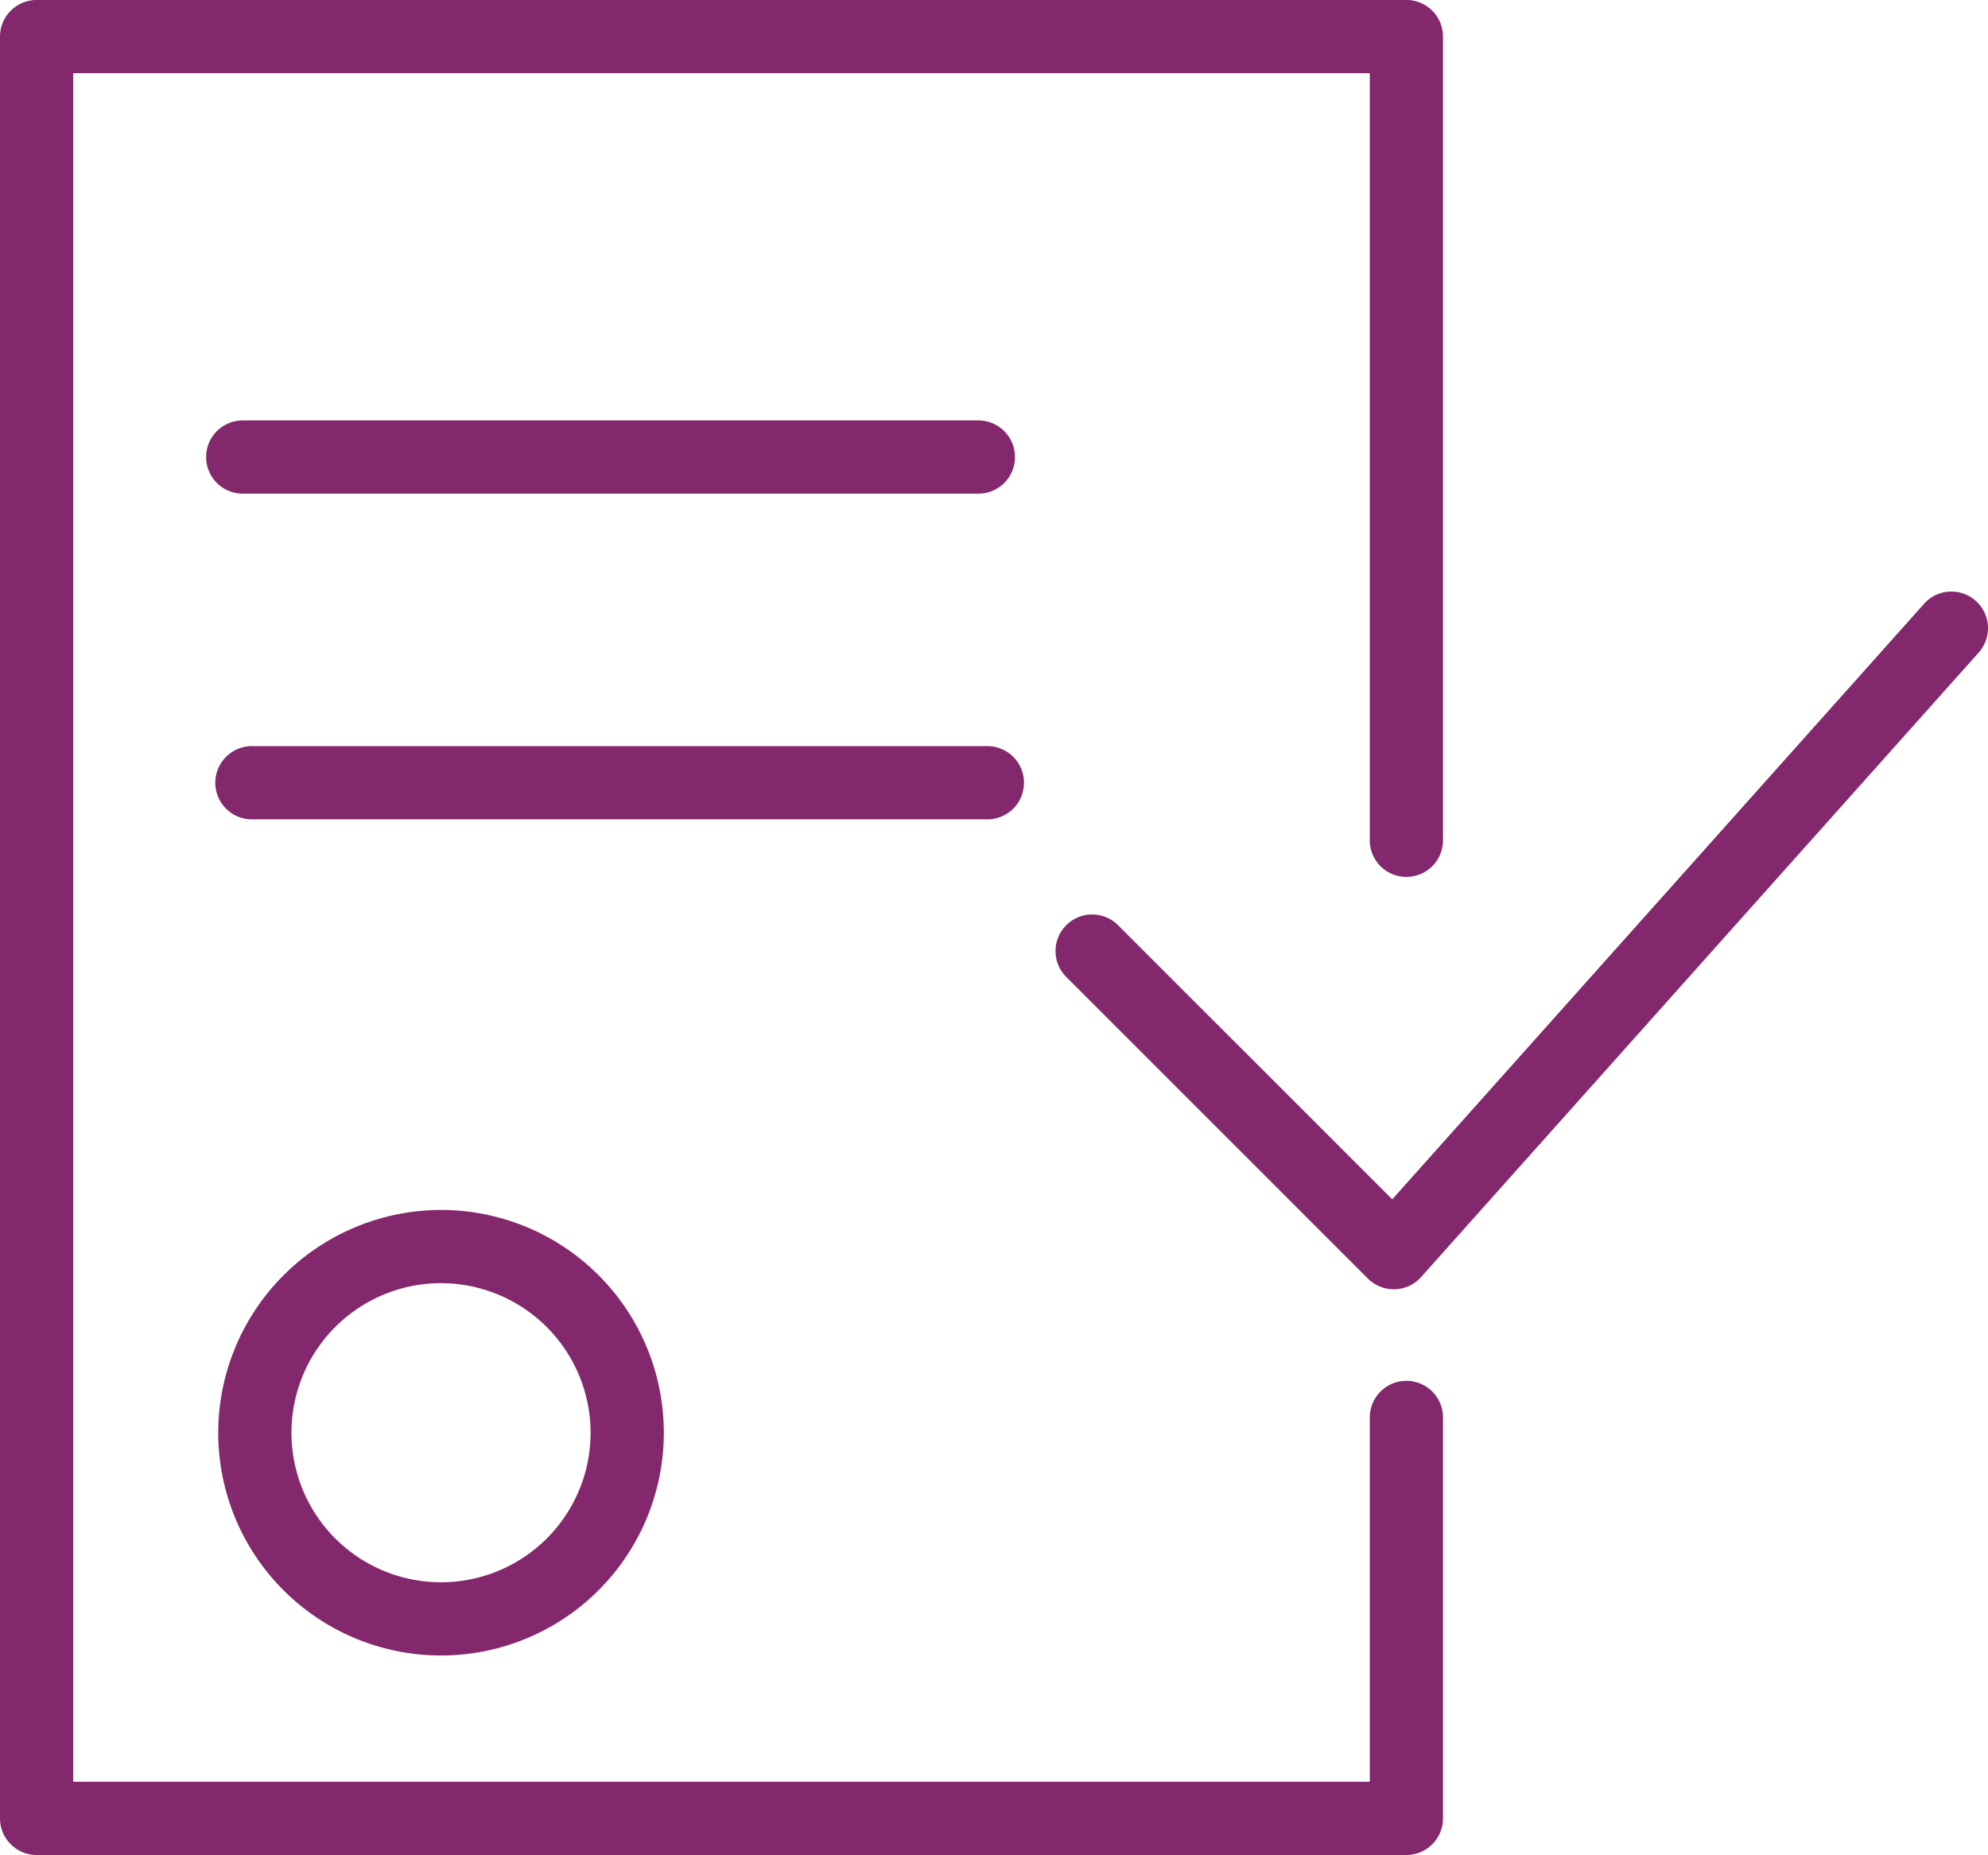 <svg xmlns="http://www.w3.org/2000/svg" width="81.44" height="76" viewBox="0 0 81.44 76">
  <g id="Tilda_Icons_28_law_contract" transform="translate(-9.28 -12.001)">
    <path id="Path_8" data-name="Path 8" d="M18.22,70.7a9.127,9.127,0,1,0,9.127-9.127A9.138,9.138,0,0,0,18.22,70.7Zm15.254,0a6.127,6.127,0,1,1-6.127-6.127A6.135,6.135,0,0,1,33.474,70.7ZM90.219,36.618a1.5,1.5,0,0,0-2.118.12l-21.787,24.4L55.1,49.925a1.5,1.5,0,1,0-2.121,2.121L65.316,64.384a1.5,1.5,0,0,0,1.061.439h.042a1.5,1.5,0,0,0,1.077-.5L90.34,38.735a1.5,1.5,0,0,0-.121-2.117Z" fill="#83286c" fill-rule="evenodd"/>
    <path id="Path_9" data-name="Path 9" d="M66.894,68.574a1.5,1.5,0,0,0-1.5,1.5V85H12.28V15H65.394V46.428a1.5,1.5,0,1,0,3,0V13.5a1.5,1.5,0,0,0-1.5-1.5H10.78a1.5,1.5,0,0,0-1.5,1.5v73a1.5,1.5,0,0,0,1.5,1.5H66.894a1.5,1.5,0,0,0,1.5-1.5V70.074A1.5,1.5,0,0,0,66.894,68.574Z" fill="#83286c" fill-rule="evenodd"/>
    <path id="Path_10" data-name="Path 10" d="M49.36,32.226a1.5,1.5,0,1,0,0-3H19.224a1.5,1.5,0,1,0,0,3ZM51.229,44.07a1.5,1.5,0,0,0-1.5-1.5H19.6a1.5,1.5,0,0,0,0,3H49.729a1.5,1.5,0,0,0,1.5-1.5Z" fill="#83286c" fill-rule="evenodd"/>
  </g>
</svg>
